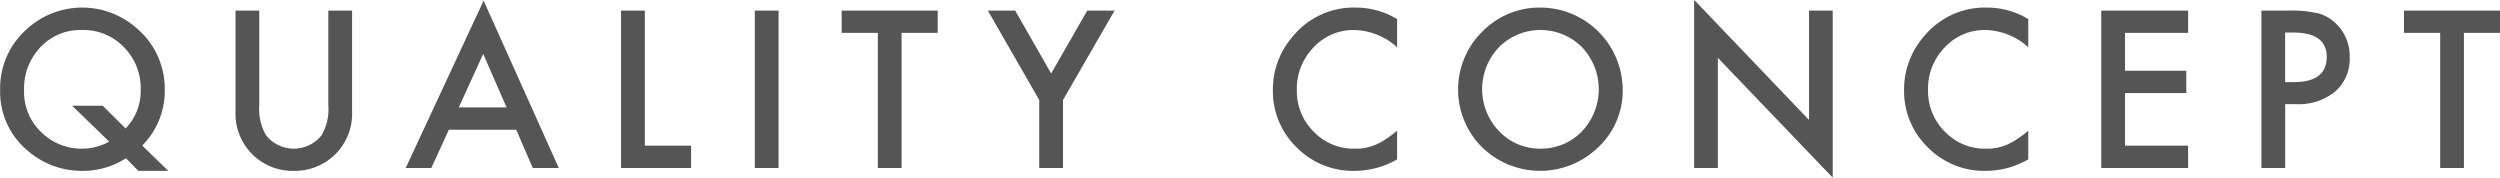 <svg height="13.62" viewBox="0 0 191.532 13.62" width="191.532" xmlns="http://www.w3.org/2000/svg"><path d="m311.3 2563.03a5.894 5.894 0 0 0 1.727-4.17 6.069 6.069 0 0 0 -2.188-4.85 6.289 6.289 0 0 0 -8.508.22 6.014 6.014 0 0 0 -1.914 4.55 5.844 5.844 0 0 0 2.024 4.57 6.3 6.3 0 0 0 4.258 1.62 6.051 6.051 0 0 0 3.359-.97l.945.97h2.297zm-5.367-3.05 2.836 2.75a4.254 4.254 0 0 1 -2.133.54 4.378 4.378 0 0 1 -3.086-1.28 4.248 4.248 0 0 1 -1.3-3.2 4.561 4.561 0 0 1 1.258-3.3 4.19 4.19 0 0 1 3.188-1.31 4.289 4.289 0 0 1 3.2 1.31 4.459 4.459 0 0 1 1.289 3.26 4.117 4.117 0 0 1 -1.156 2.97l-1.75-1.74h-2.352zm12.517-7.29v7.77a4.368 4.368 0 0 0 4.461 4.51 4.415 4.415 0 0 0 3.281-1.37 4.356 4.356 0 0 0 1.188-3.14v-7.77h-1.82v7.27a3.92 3.92 0 0 1 -.508 2.27 2.716 2.716 0 0 1 -4.274 0 4.007 4.007 0 0 1 -.508-2.27v-7.27zm22.774 12.06h1.992l-5.758-12.82-5.969 12.82h1.961l1.344-2.93h5.164zm-5.672-4.64 1.875-4.1 1.789 4.1zm12.434-7.42v12.06h5.367v-1.71h-3.543v-10.35h-1.82zm10.247 0v12.06h1.821v-12.06zm14.013 1.71v-1.71h-7.359v1.71h2.773v10.35h1.82v-10.35zm7.779 10.35h1.821v-5.21l3.953-6.85h-2.094l-2.766 4.82-2.758-4.82h-2.093l3.937 6.85zm24.275-12.29a6.046 6.046 0 0 0 -4.851 2.21 6.182 6.182 0 0 0 -1.524 4.11 6 6 0 0 0 1.82 4.39 6.065 6.065 0 0 0 4.415 1.8 6.559 6.559 0 0 0 3.281-.88v-2.2a8.1 8.1 0 0 1 -.848.64 5.005 5.005 0 0 1 -.777.43 3.829 3.829 0 0 1 -1.633.31 4.236 4.236 0 0 1 -3.141-1.31 4.382 4.382 0 0 1 -1.281-3.2 4.514 4.514 0 0 1 1.281-3.25 4.156 4.156 0 0 1 3.133-1.33 5.049 5.049 0 0 1 3.266 1.32v-2.16a6.144 6.144 0 0 0 -3.141-.88zm9.865 10.9a6.386 6.386 0 0 0 8.7-.21 5.934 5.934 0 0 0 1.859-4.41 6.32 6.32 0 0 0 -6.274-6.28 6.141 6.141 0 0 0 -4.468 1.83 6.237 6.237 0 0 0 .179 9.07zm1.086-7.87a4.5 4.5 0 0 1 6.352 0 4.683 4.683 0 0 1 -.016 6.47 4.358 4.358 0 0 1 -3.2 1.31 4.312 4.312 0 0 1 -3.086-1.29 4.648 4.648 0 0 1 -.047-6.49zm16.765 9.26v-8.44l8.8 9.18v-12.8h-1.816v8.38l-8.8-9.2v12.88h1.82zm20.641-12.29a6.047 6.047 0 0 0 -4.852 2.21 6.181 6.181 0 0 0 -1.523 4.11 6 6 0 0 0 1.82 4.39 6.062 6.062 0 0 0 4.414 1.8 6.556 6.556 0 0 0 3.281-.88v-2.2a8.094 8.094 0 0 1 -.847.64 5.059 5.059 0 0 1 -.778.43 3.829 3.829 0 0 1 -1.633.31 4.235 4.235 0 0 1 -3.14-1.31 4.382 4.382 0 0 1 -1.281-3.2 4.514 4.514 0 0 1 1.281-3.25 4.155 4.155 0 0 1 3.133-1.33 5.047 5.047 0 0 1 3.265 1.32v-2.16a6.138 6.138 0 0 0 -3.14-.88zm15.388.23h-6.656v12.06h6.656v-1.71h-4.836v-4.03h4.695v-1.71h-4.695v-2.9h4.836zm8.275 7.17a4.419 4.419 0 0 0 2.992-.97 3.314 3.314 0 0 0 1.11-2.63 3.436 3.436 0 0 0 -1.039-2.56 3.076 3.076 0 0 0 -1.375-.8 9.347 9.347 0 0 0 -2.289-.21h-2.059v12.06h1.821v-4.89h.843zm-.843-5.49h.6c1.724 0 2.586.62 2.586 1.87 0 1.28-.836 1.93-2.508 1.93h-.679v-3.8zm16.464.03v-1.71h-7.359v1.71h2.773v10.35h1.82v-10.35z" fill="#555" fill-rule="evenodd" transform="translate(-300.406 -2551.88)"/></svg>